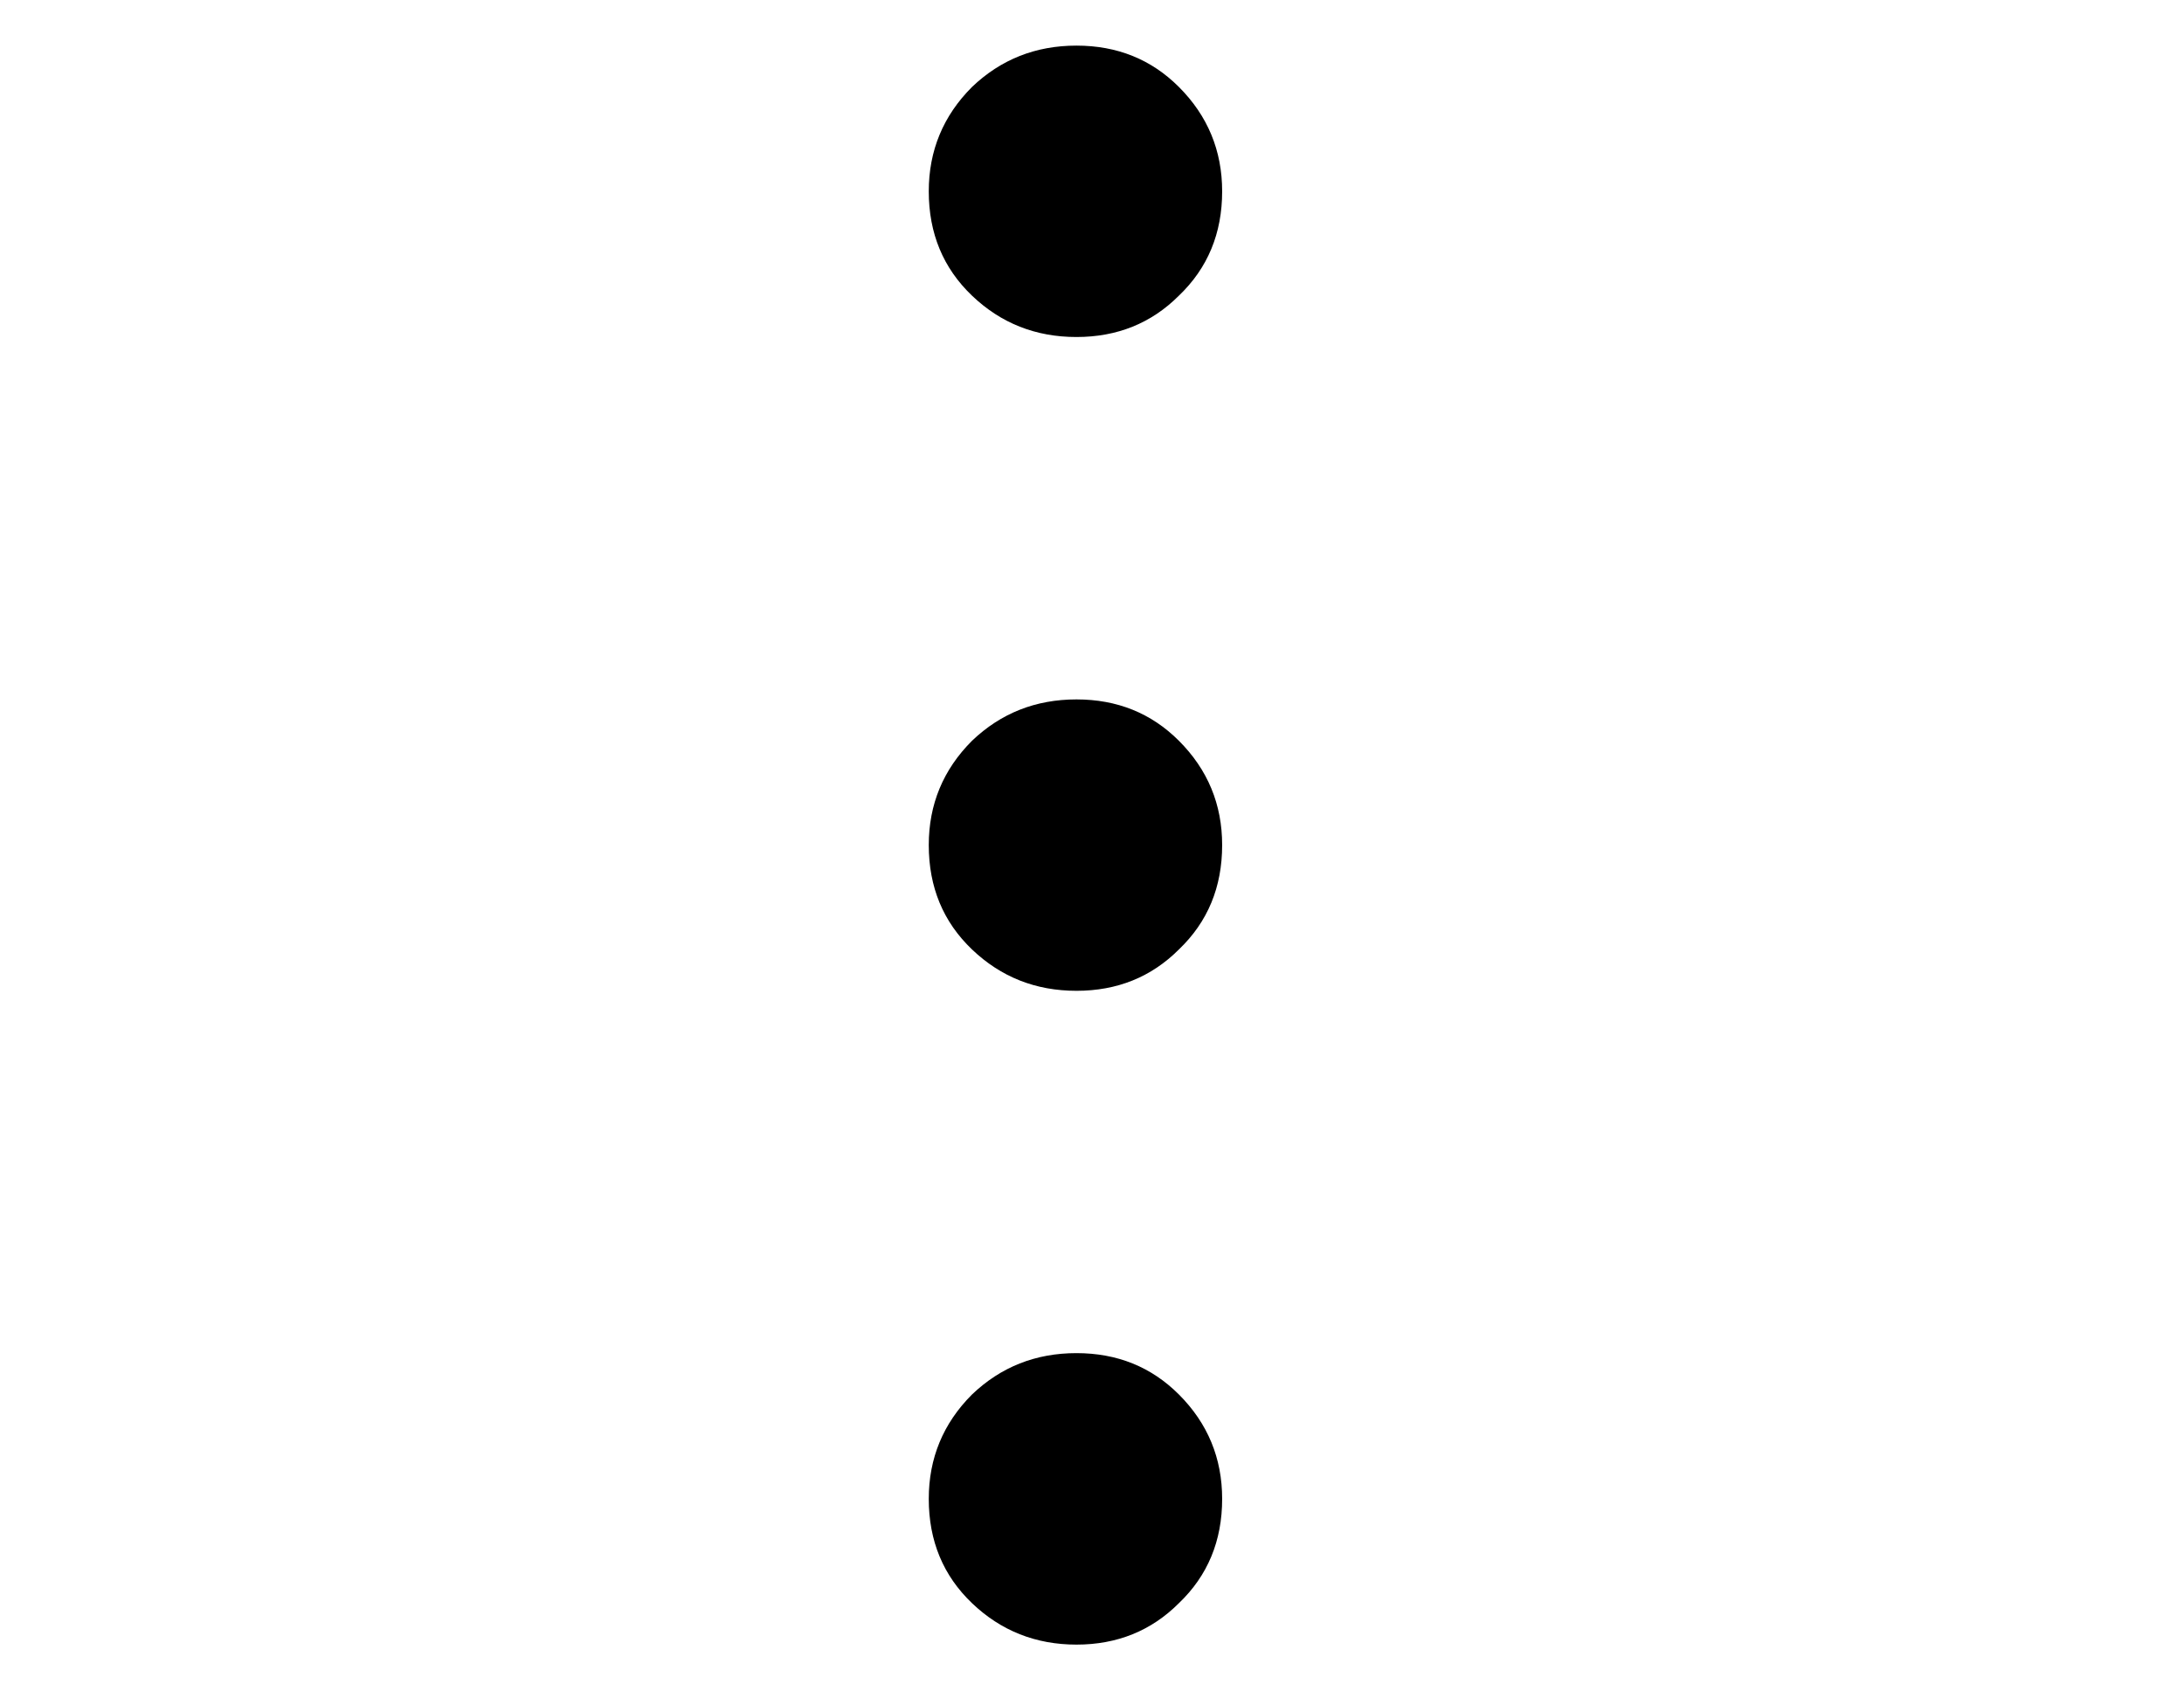 <svg width="27" height="21" viewBox="0 0 27 21" fill="none" xmlns="http://www.w3.org/2000/svg">
<path d="M11.482 2.366C11.482 1.863 11.66 1.432 12.017 1.075C12.374 0.734 12.804 0.564 13.308 0.564C13.811 0.564 14.233 0.734 14.574 1.075C14.931 1.432 15.109 1.863 15.109 2.366C15.109 2.885 14.931 3.315 14.574 3.656C14.233 3.997 13.811 4.167 13.308 4.167C12.804 4.167 12.374 3.997 12.017 3.656C11.66 3.315 11.482 2.885 11.482 2.366ZM11.482 10.449C11.482 9.946 11.66 9.516 12.017 9.159C12.374 8.818 12.804 8.648 13.308 8.648C13.811 8.648 14.233 8.818 14.574 9.159C14.931 9.516 15.109 9.946 15.109 10.449C15.109 10.969 14.931 11.399 14.574 11.74C14.233 12.081 13.811 12.251 13.308 12.251C12.804 12.251 12.374 12.081 12.017 11.74C11.66 11.399 11.482 10.969 11.482 10.449ZM11.482 18.533C11.482 18.03 11.66 17.599 12.017 17.242C12.374 16.901 12.804 16.731 13.308 16.731C13.811 16.731 14.233 16.901 14.574 17.242C14.931 17.599 15.109 18.03 15.109 18.533C15.109 19.052 14.931 19.482 14.574 19.823C14.233 20.164 13.811 20.335 13.308 20.335C12.804 20.335 12.374 20.164 12.017 19.823C11.66 19.482 11.482 19.052 11.482 18.533Z" fill="black"/>
</svg>

